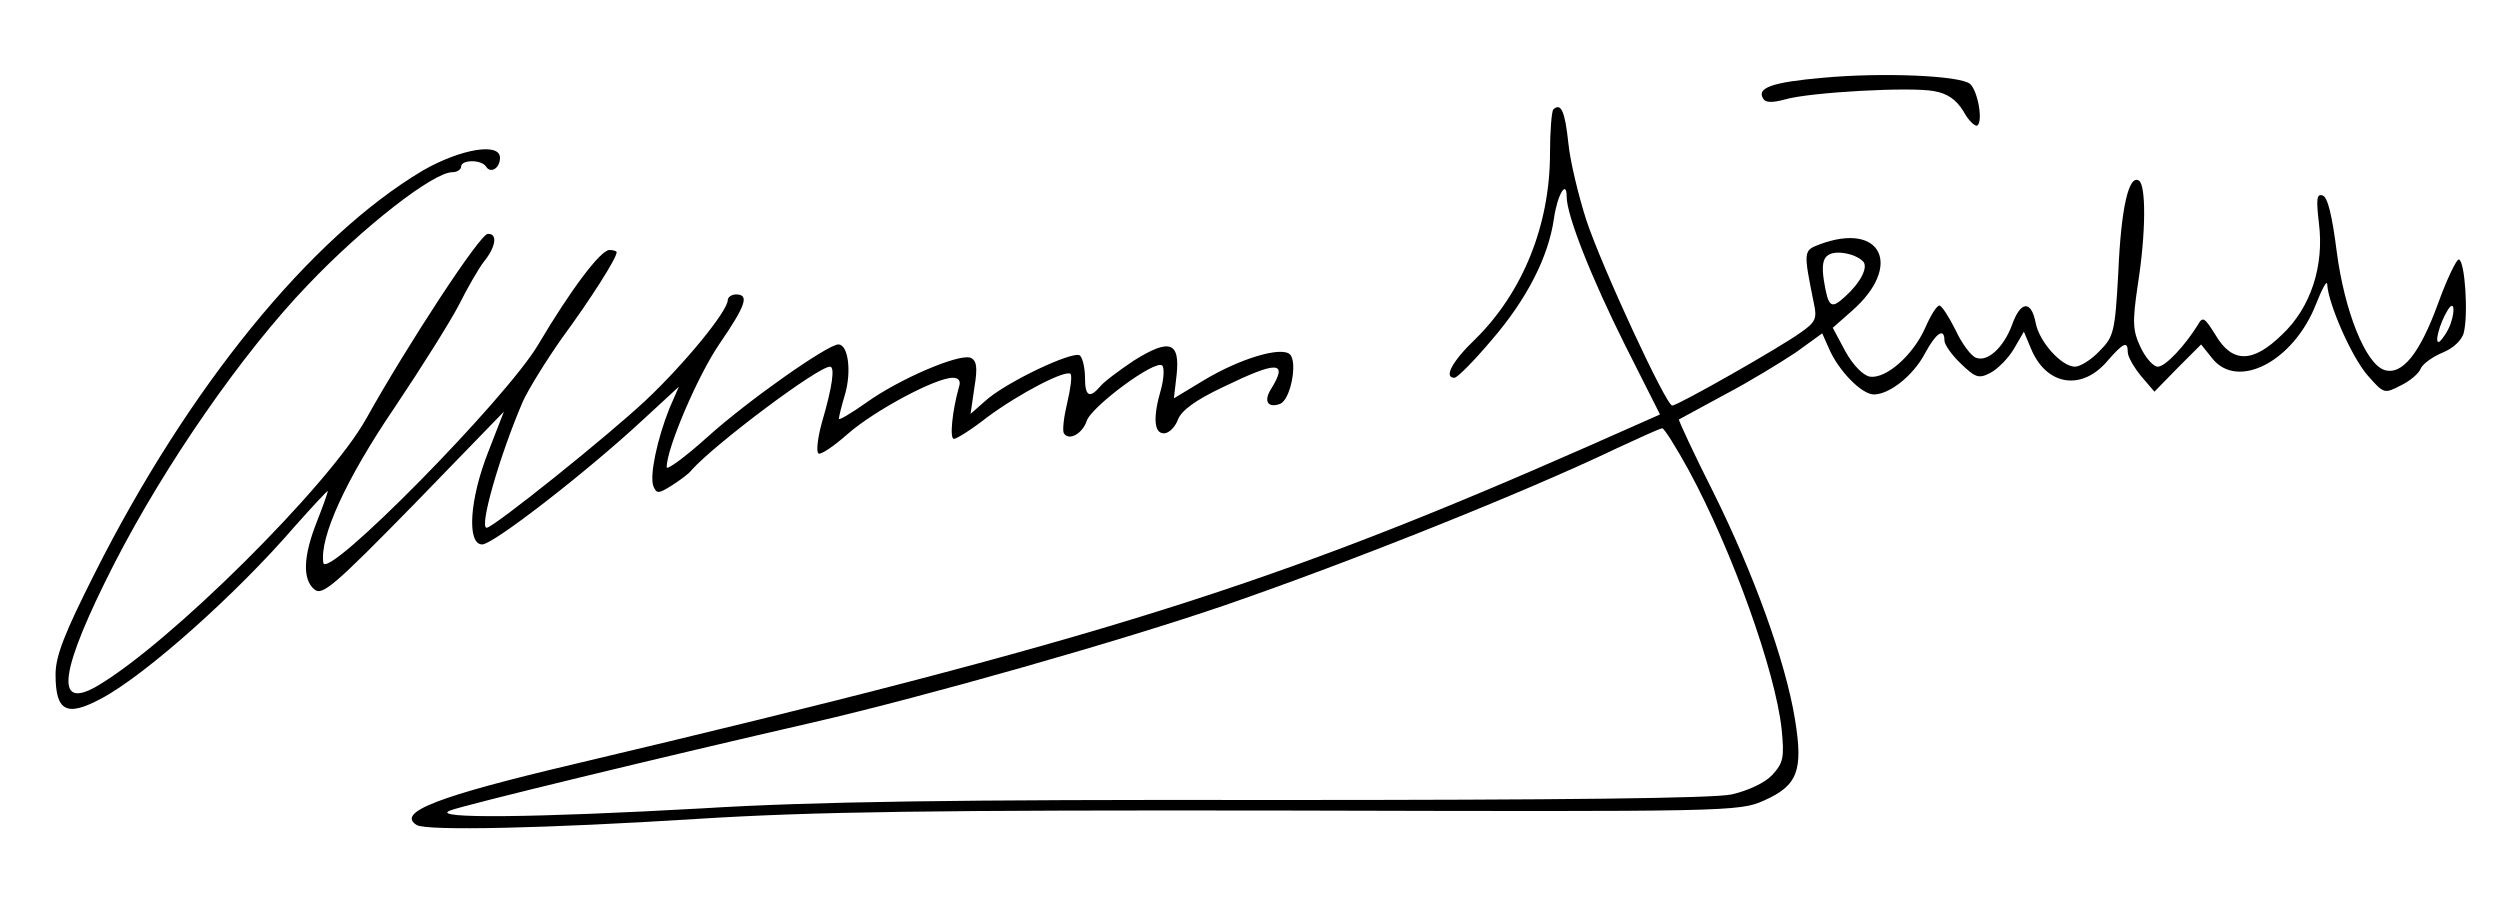 <?xml version="1.0" standalone="no"?>
<!DOCTYPE svg PUBLIC "-//W3C//DTD SVG 20010904//EN"
 "http://www.w3.org/TR/2001/REC-SVG-20010904/DTD/svg10.dtd">
<svg version="1.0" xmlns="http://www.w3.org/2000/svg"
 width="450pt" height="164pt" viewBox="0 0 450 164"
 preserveAspectRatio="xMidYMid meet">
<g transform="translate(0,164) scale(0.1,-0.1)"
fill="#000000" stroke="none">
<path d="M3281 1500 c-91 -8 -120 -18 -107 -38 4 -7 17 -7 39 -1 44 13 226 23
268 15 24 -4 40 -15 53 -36 9 -17 21 -28 25 -26 11 7 1 63 -13 75 -18 15 -157
21 -265 11z"/>
<path d="M2796 1443 c-3 -3 -6 -39 -6 -79 0 -129 -49 -250 -134 -334 -42 -40
-58 -70 -38 -70 5 0 35 30 67 68 63 73 102 149 112 218 6 43 23 72 23 40 0
-34 45 -147 105 -267 l63 -125 -131 -58 c-568 -250 -876 -347 -1822 -571 -246
-58 -322 -87 -285 -110 17 -11 236 -6 505 11 208 13 421 16 1067 15 787 -2
809 -2 853 18 61 27 71 54 56 146 -17 105 -75 264 -147 409 -36 71 -63 130
-62 131 2 1 39 21 83 45 44 23 101 58 128 76 l47 34 12 -27 c17 -40 59 -83 81
-83 28 0 71 34 92 74 20 37 35 47 35 23 0 -7 13 -26 30 -42 26 -25 32 -27 53
-16 13 7 32 26 42 43 l18 31 13 -31 c28 -67 92 -76 138 -21 28 32 36 36 36 15
0 -8 11 -27 24 -43 l24 -28 42 43 42 42 20 -25 c46 -58 147 -5 187 98 11 28
20 44 20 35 2 -35 44 -131 73 -164 29 -33 30 -33 59 -18 17 8 33 22 36 30 3 8
20 21 39 29 20 8 36 23 39 37 8 33 2 128 -9 131 -4 1 -21 -34 -37 -78 -33 -91
-65 -131 -97 -121 -34 11 -72 106 -86 214 -8 63 -16 97 -25 100 -11 4 -12 -6
-7 -49 10 -78 -15 -153 -66 -201 -53 -52 -90 -52 -120 -1 -20 32 -23 34 -32
18 -23 -37 -58 -75 -72 -75 -8 0 -22 16 -31 35 -14 30 -15 44 -5 112 15 95 15
180 2 188 -18 11 -32 -48 -37 -165 -6 -108 -8 -116 -34 -142 -15 -16 -35 -28
-44 -28 -24 0 -65 45 -71 80 -8 40 -27 38 -42 -4 -15 -41 -44 -68 -65 -60 -9
3 -26 26 -37 50 -12 24 -25 44 -29 44 -5 0 -16 -18 -26 -41 -22 -49 -70 -91
-99 -87 -12 2 -30 20 -44 45 l-23 43 34 30 c93 81 54 162 -58 120 -29 -11 -29
-12 -10 -106 6 -27 3 -34 -23 -52 -37 -27 -222 -132 -232 -132 -11 0 -127 250
-155 335 -14 44 -29 106 -32 138 -6 56 -13 73 -27 60z m557 -273 c11 -10 -4
-39 -32 -64 -25 -23 -30 -20 -38 29 -4 26 -2 40 8 46 14 9 47 3 62 -11z m1058
-113 c-5 -14 -15 -28 -20 -32 -10 -6 0 33 15 57 11 18 14 1 5 -25z m-1371
-264 c78 -144 156 -362 167 -466 5 -51 3 -60 -17 -82 -13 -14 -43 -28 -73 -35
-33 -7 -307 -10 -821 -10 -579 1 -836 -3 -1031 -15 -304 -17 -493 -19 -455 -4
21 9 393 99 655 159 203 47 555 147 741 211 226 78 539 203 704 282 41 19 78
36 82 36 3 1 25 -34 48 -76z"/>
<path d="M761 1333 c-202 -120 -422 -390 -591 -726 -54 -107 -70 -148 -70
-181 0 -67 20 -77 83 -43 79 42 243 188 348 310 33 37 59 65 59 63 0 -3 -9
-28 -20 -56 -24 -61 -26 -103 -4 -121 14 -12 36 7 179 153 l162 167 -28 -72
c-34 -86 -39 -167 -11 -167 20 0 190 132 290 225 l64 59 -17 -39 c-22 -55 -36
-121 -29 -140 6 -14 9 -14 33 1 14 9 31 21 36 28 41 46 227 186 249 186 9 0 5
-34 -15 -102 -7 -26 -10 -50 -6 -54 3 -4 27 12 53 35 48 42 158 101 189 101
11 0 15 -6 11 -17 -12 -43 -17 -93 -9 -93 5 0 32 17 60 39 58 43 141 86 150
78 3 -4 0 -27 -6 -52 -6 -25 -9 -50 -6 -55 9 -14 33 -1 41 22 7 25 124 112
136 100 4 -4 3 -23 -2 -42 -15 -51 -13 -80 5 -80 9 0 20 11 25 24 6 17 32 36
83 60 97 47 116 46 85 -4 -14 -22 -6 -35 16 -27 19 7 32 75 18 89 -15 15 -90
-7 -156 -47 l-53 -32 5 43 c6 59 -13 65 -77 25 -27 -18 -55 -39 -61 -47 -19
-22 -27 -17 -27 16 0 17 -4 35 -9 40 -11 10 -136 -49 -172 -83 l-25 -22 7 48
c6 36 4 48 -7 53 -21 8 -130 -39 -188 -81 -27 -19 -49 -32 -49 -29 0 4 5 24
11 44 12 41 6 90 -12 90 -19 0 -163 -101 -236 -167 -40 -36 -73 -60 -73 -54 0
34 56 165 95 222 48 70 54 89 30 89 -8 0 -15 -5 -15 -10 0 -20 -78 -115 -147
-180 -68 -64 -275 -230 -287 -230 -14 0 23 129 65 227 10 22 42 74 71 115 50
68 98 143 98 154 0 2 -6 4 -13 4 -16 0 -70 -72 -128 -170 -57 -97 -382 -427
-387 -393 -7 46 41 151 128 279 49 73 101 156 116 185 15 30 35 65 45 78 22
27 25 51 7 50 -14 0 -146 -202 -219 -333 -67 -120 -356 -407 -486 -482 -76
-43 -65 30 33 222 92 179 230 378 348 501 100 105 226 203 260 203 9 0 16 5
16 10 0 13 37 13 45 0 8 -13 25 -3 25 16 0 28 -71 16 -139 -23z"/>
</g>
</svg>
